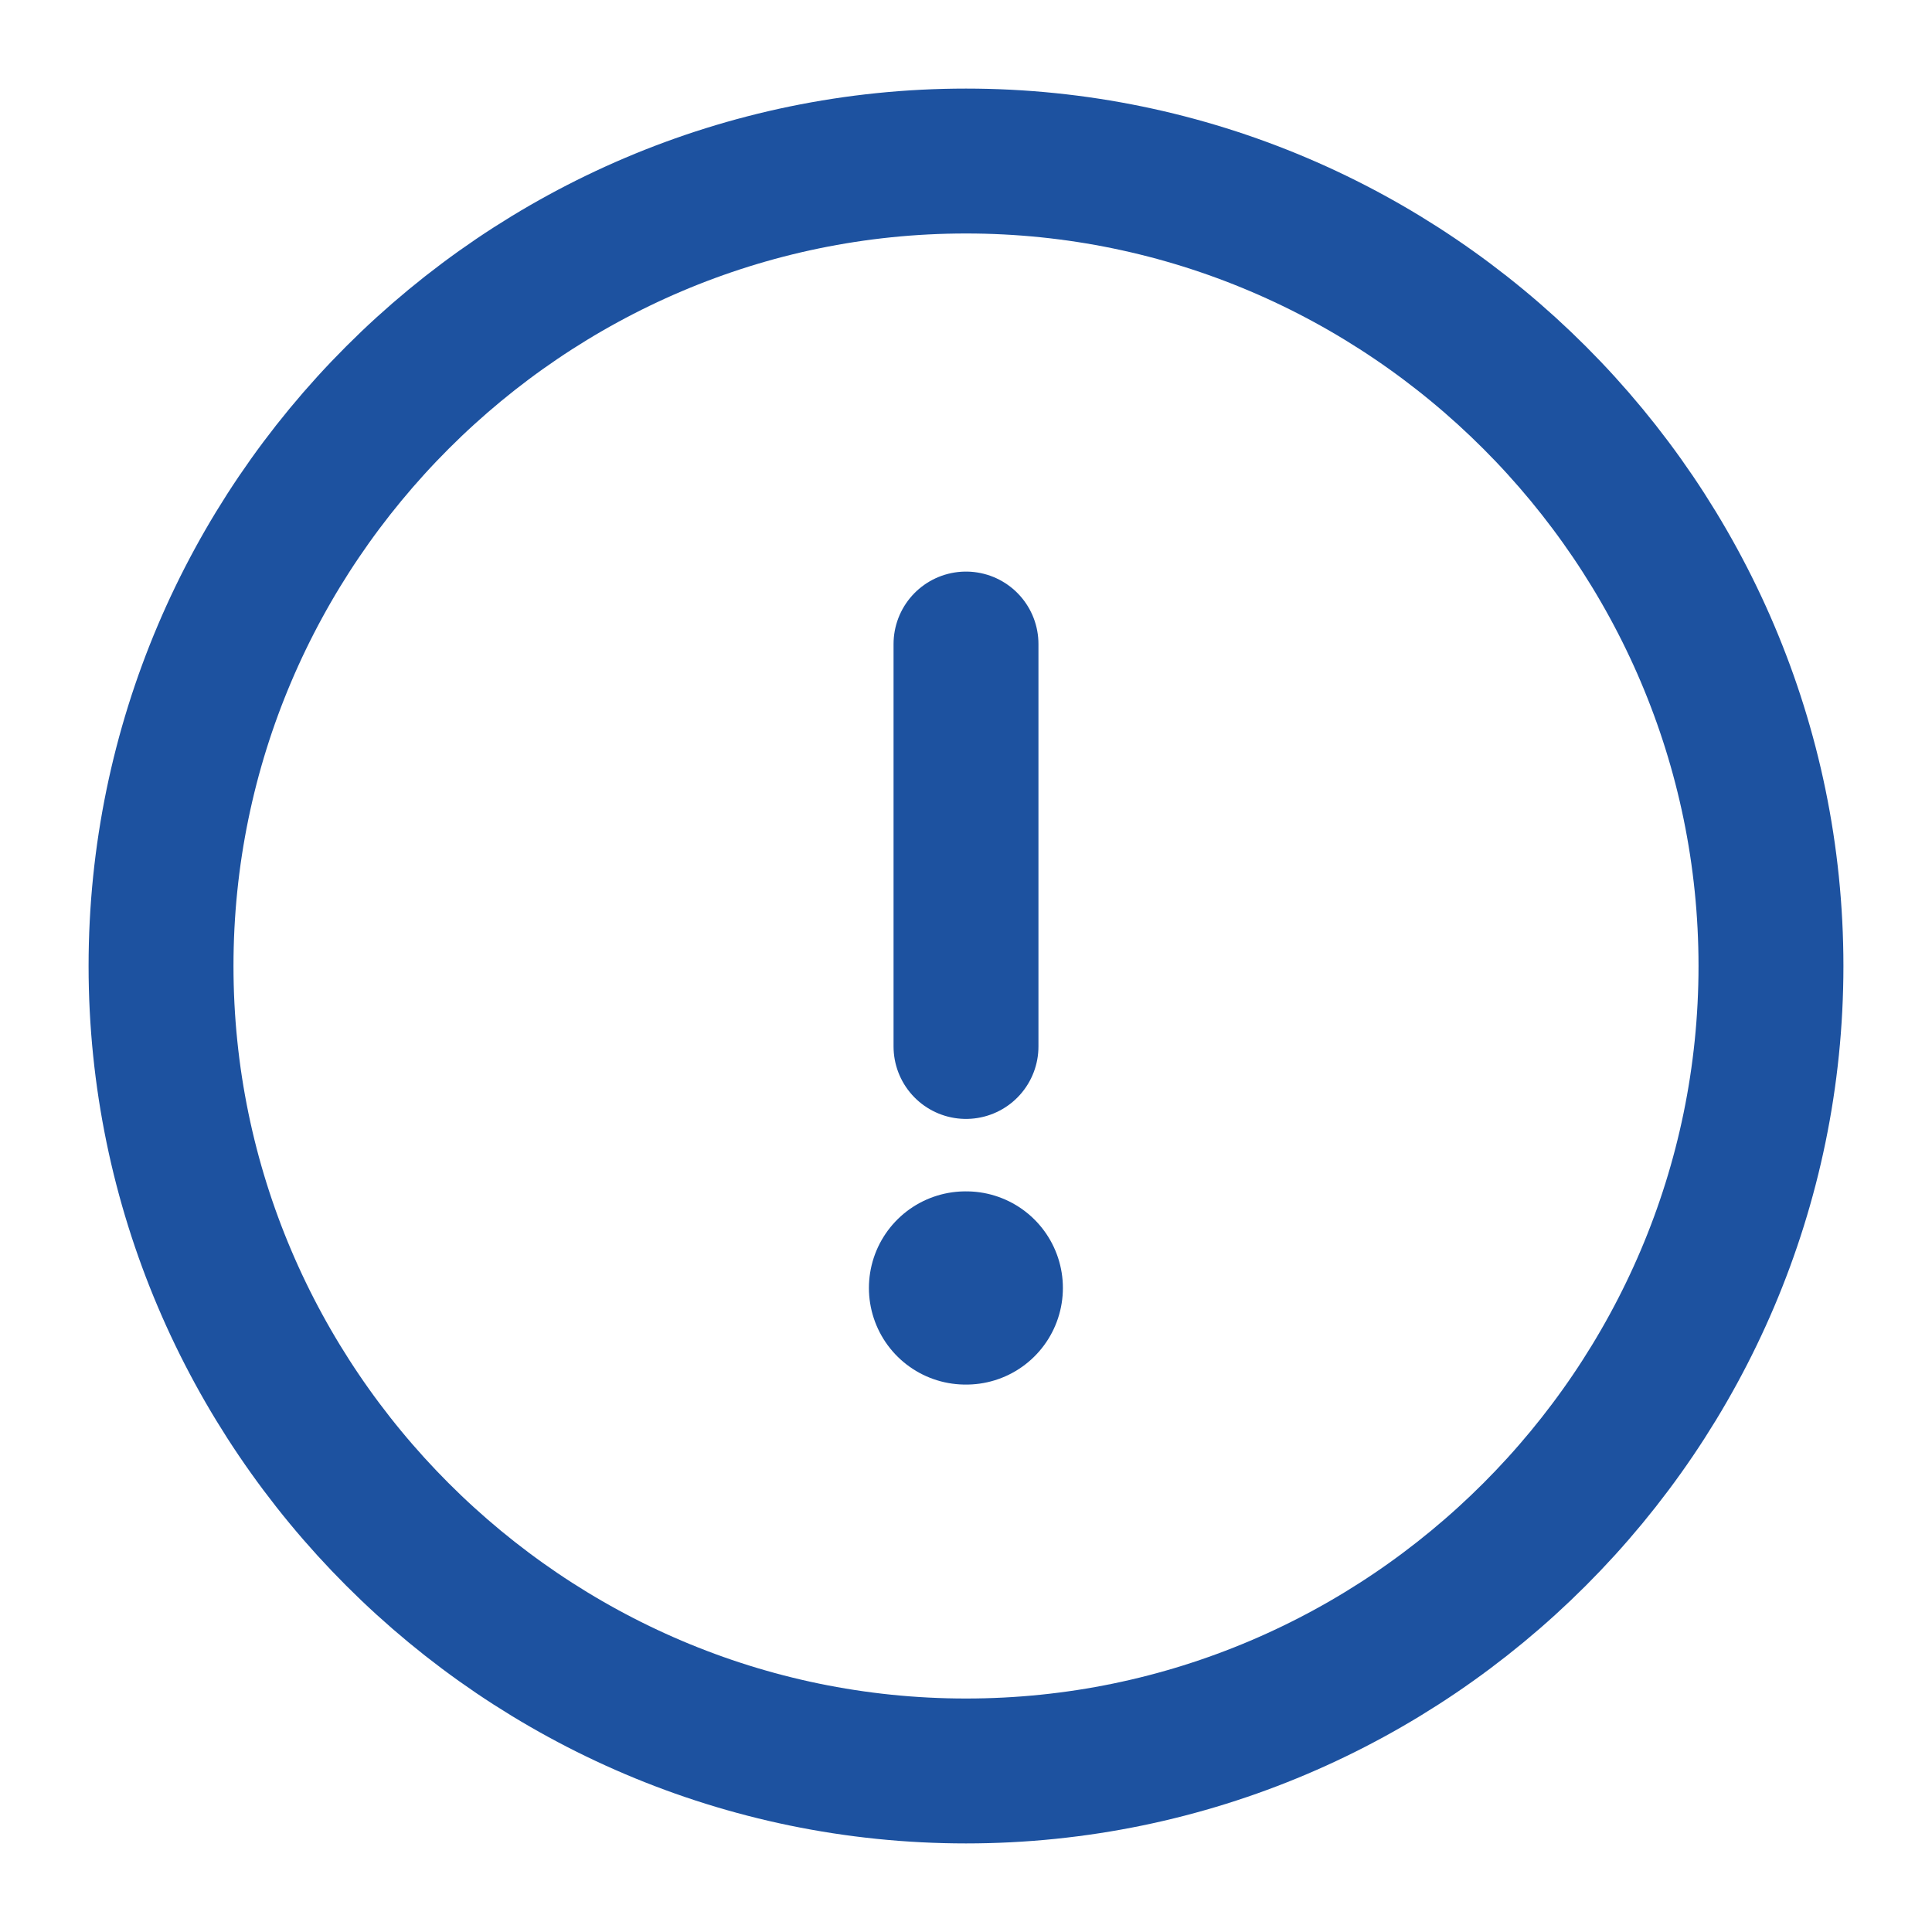 <svg xmlns="http://www.w3.org/2000/svg" width="20" height="20" viewBox="0 0 20 20" fill="none"><path d="M10 18.333C14.583 18.333 18.333 14.583 18.333 10C18.333 5.417 14.583 1.667 10 1.667C5.417 1.667 1.667 5.417 1.667 10C1.667 14.583 5.417 18.333 10 18.333Z" stroke="#1D52A0" stroke-width="1.5" stroke-linecap="round" stroke-linejoin="round"></path><path d="M10 6.667V10.833" stroke="#1D52A0" stroke-width="1.5" stroke-linecap="round" stroke-linejoin="round"></path><path d="M9.995 13.333H10.003" stroke="#1D52A0" stroke-width="2" stroke-linecap="round" stroke-linejoin="round"></path></svg>